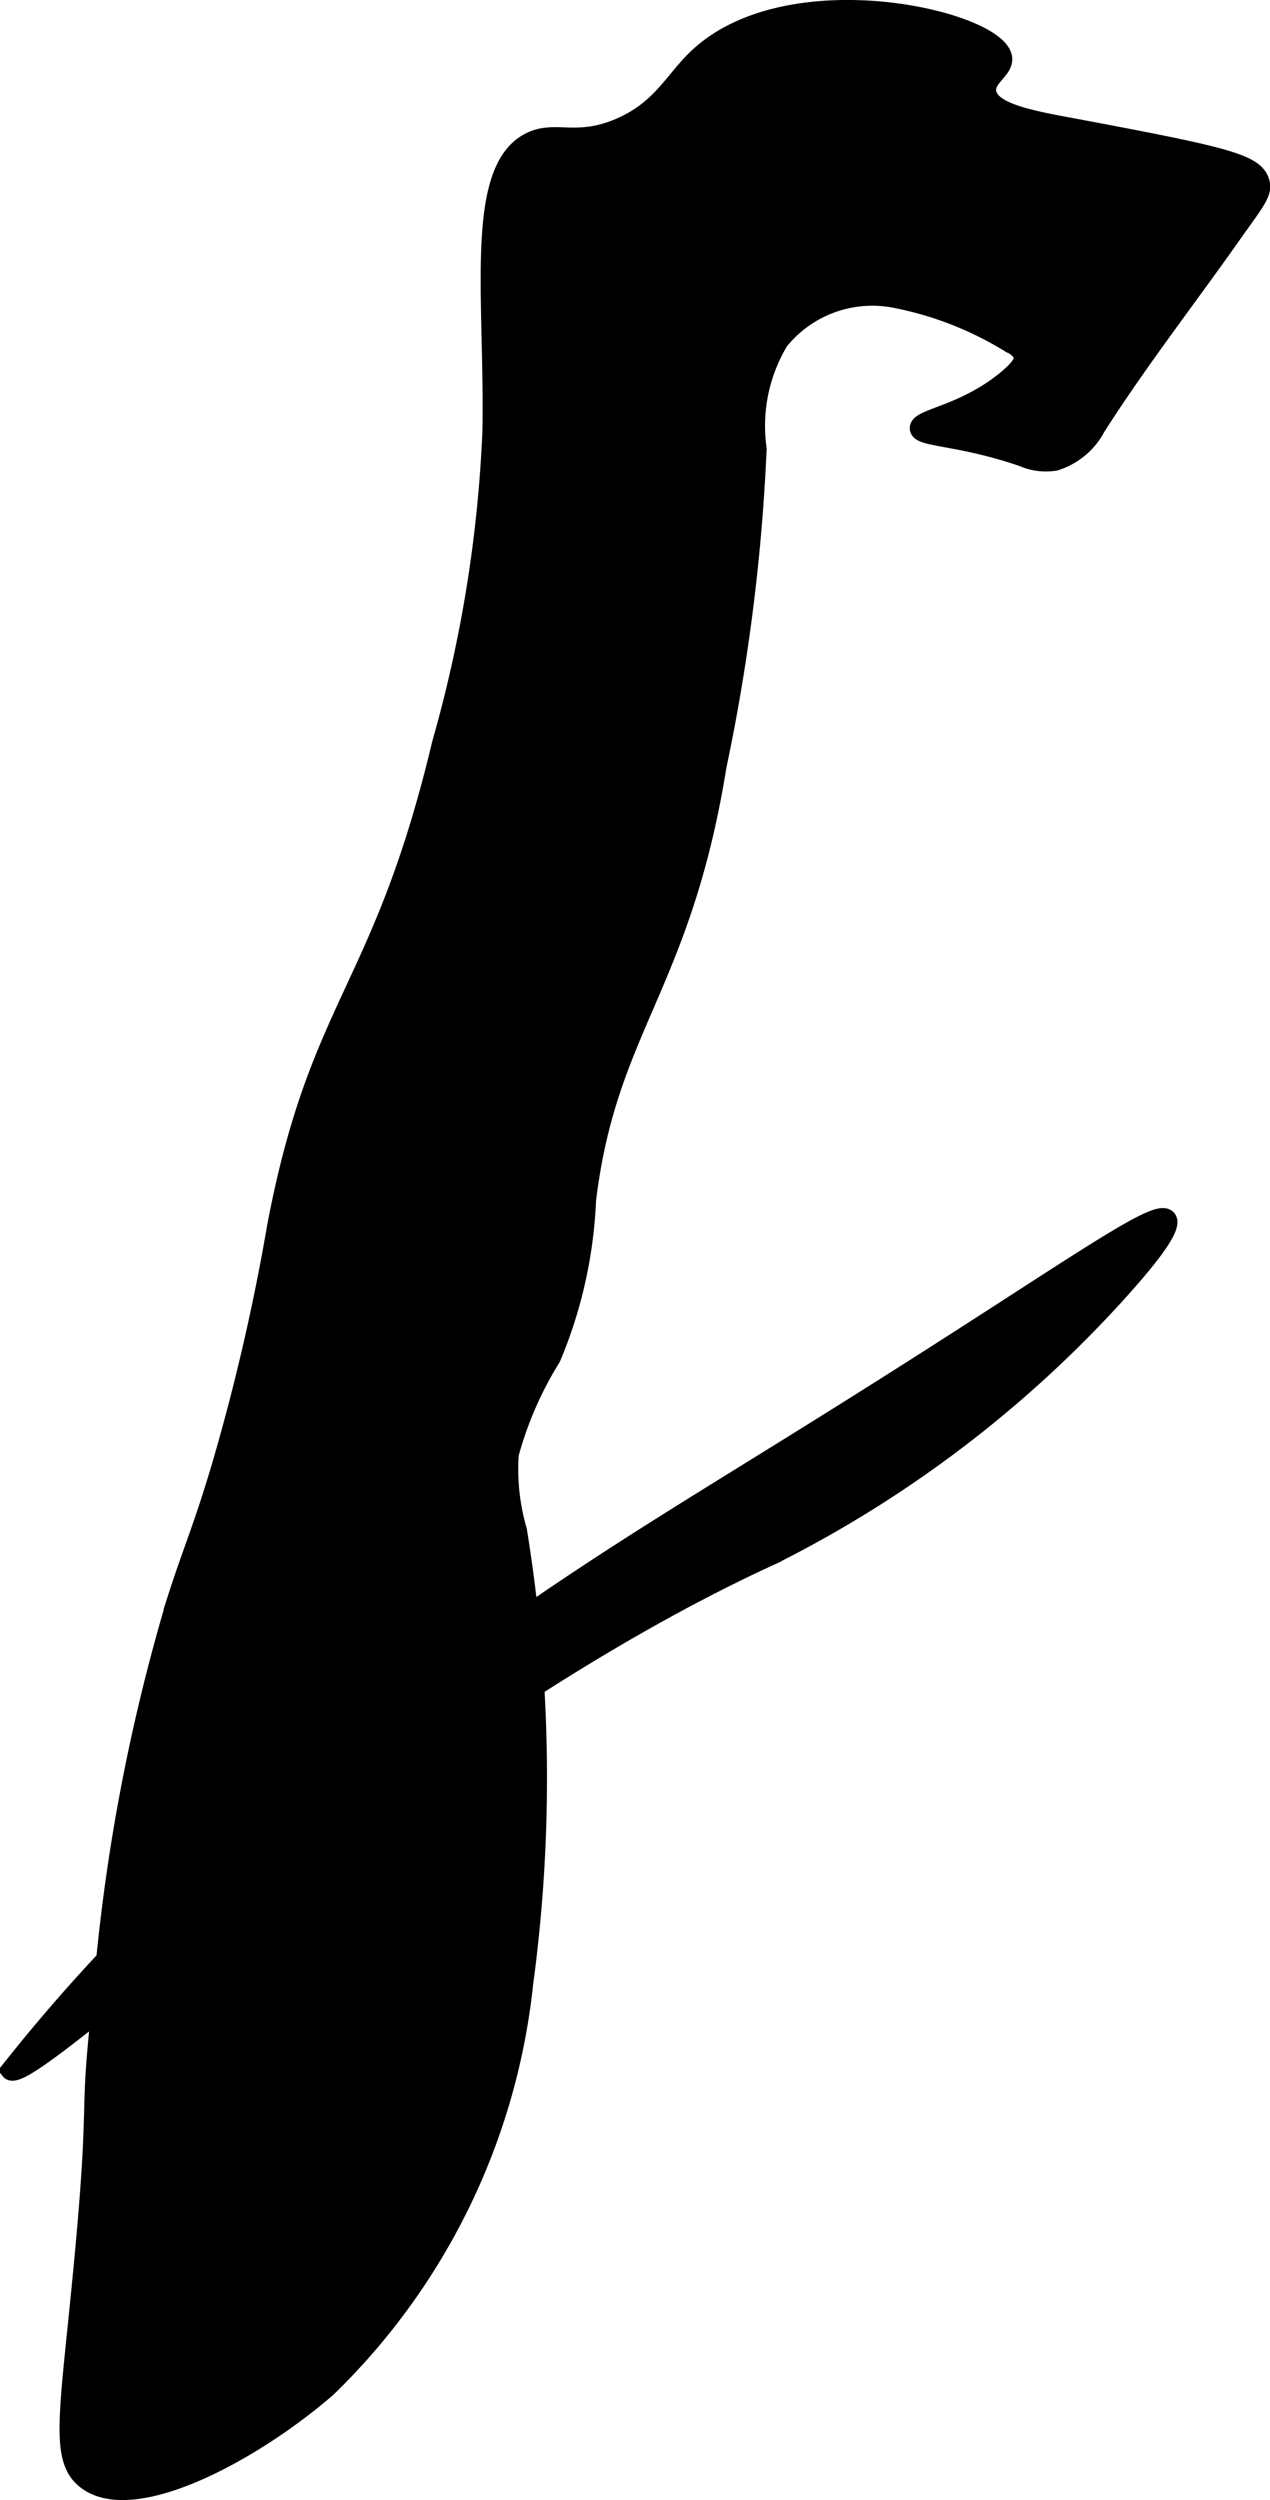 <?xml version="1.0" encoding="UTF-8"?>
<svg xmlns="http://www.w3.org/2000/svg"
     version="1.1"
     width="3.606mm"
     height="7.094mm"
     viewBox="0 0 10.221 20.108">
   <defs>
      <style type="text/css"><![CDATA[
      .a {
        stroke: #000;
        stroke-miterlimit: 10;
        stroke-width: 0.15px;
      }
    ]]></style>
   </defs>
   <path class="a"
         d="M3.957,3.478a10.777,10.777,0,0,1-.405,2.501C3.076,7.979,2.569,8.057,2.225,9.861a17.267,17.267,0,0,1-.434,1.889c-.162.551-.233.686-.372,1.119A15.338,15.338,0,0,0,.822,16.065c-.121,1.049-.015.702-.155,2.17-.113,1.185-.194,1.54.025,1.711.381.297,1.346-.225,1.941-.741a5.306,5.306,0,0,0,1.583-3.251,12.365,12.365,0,0,0-.05-3.644,1.766,1.766,0,0,1-.066-.615,2.923,2.923,0,0,1,.339-.777,3.663,3.663,0,0,0,.283-1.263c.166-1.387.764-1.716,1.051-3.497a15.663,15.663,0,0,0,.322-2.549,1.323,1.323,0,0,1,.177-.867.961.961,0,0,1,.912-.344,2.762,2.762,0,0,1,.95.368.194.194,0,0,1,.096.084c.028.068-.07.154-.141.212-.34.275-.693.299-.692.382 0.0.079.325.058.837.235a.461.461,0,0,0,.258.032.566.566,0,0,0,.333-.279c.338-.529.724-1.025,1.086-1.538.195-.277.259-.343.23-.434-.048-.15-.296-.207-1.506-.434C8.294.963,7.974.904,7.944.746,7.921.625,8.085.564,8.071.465,8.028.16,6.34-.238,5.605.473c-.189.183-.289.413-.623.554-.348.147-.513.011-.715.112C3.808,1.368,3.979,2.411,3.957,3.478Z"/>
   <path class="a"
         d="M3.335,13.643c-.056.042-.119.09-.207.157A14.033,14.033,0,0,0,.08,16.652c.144.183,3.126-2.768,6.133-4.142A9.494,9.494,0,0,0,8.987,10.405c.147-.163.469-.525.406-.601-.084-.102-.782.415-2.446,1.461C5.471,12.194,4.684,12.628,3.335,13.643Z"/>
</svg>
